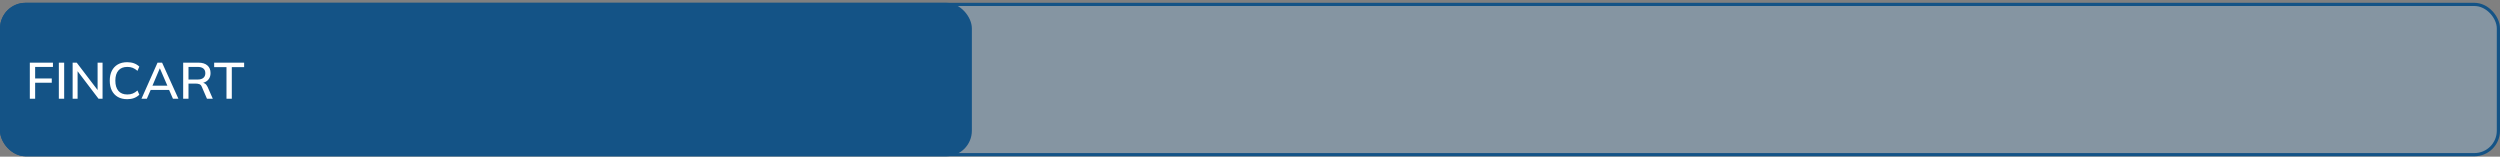 <?xml version="1.0" encoding="UTF-8"?>
<svg xmlns="http://www.w3.org/2000/svg" width="782" height="49" viewBox="0 0 782 49" fill="none">
  <rect x="0" y="0" width="782" height="49" fill="#808080" stroke="none"/>
  <rect x="0.5" y="1.379" width="781" height="47" rx="7.5" fill="#90C0E6" fill-opacity="0.33"></rect>
  <rect x="0.5" y="1.379" width="781" height="47" rx="7.5" stroke="#145386"></rect>
  <rect y="0.879" width="304" height="48" rx="8" fill="#145386"></rect>
  <path d="M9.328 30.879V19.599H16.56V20.927H10.992V24.543H16.192V25.871H10.992V30.879H9.328ZM18.406 30.879V19.599H20.07V30.879H18.406ZM22.719 30.879V19.599H23.999L30.927 28.687H30.527V19.599H32.079V30.879H30.815L23.903 21.791H24.271V30.879H22.719ZM39.791 31.023C38.639 31.023 37.657 30.788 36.847 30.319C36.036 29.85 35.412 29.183 34.975 28.319C34.548 27.445 34.335 26.415 34.335 25.231C34.335 24.047 34.548 23.023 34.975 22.159C35.412 21.295 36.036 20.628 36.847 20.159C37.657 19.69 38.639 19.455 39.791 19.455C40.591 19.455 41.305 19.573 41.935 19.807C42.564 20.042 43.113 20.383 43.583 20.831L43.007 22.159C42.495 21.722 41.993 21.407 41.503 21.215C41.023 21.023 40.463 20.927 39.823 20.927C38.607 20.927 37.679 21.3 37.039 22.047C36.399 22.794 36.079 23.855 36.079 25.231C36.079 26.607 36.399 27.674 37.039 28.431C37.679 29.178 38.607 29.551 39.823 29.551C40.463 29.551 41.023 29.455 41.503 29.263C41.993 29.071 42.495 28.751 43.007 28.303L43.583 29.631C43.113 30.079 42.564 30.426 41.935 30.671C41.305 30.906 40.591 31.023 39.791 31.023ZM44.254 30.879L49.278 19.599H50.702L55.806 30.879H54.094L52.702 27.679L53.406 28.127H46.574L47.326 27.679L45.934 30.879H44.254ZM49.966 21.423L47.534 27.167L47.15 26.799H52.83L52.51 27.167L50.03 21.423H49.966ZM57.297 30.879V19.599H62.065C63.27 19.599 64.203 19.887 64.865 20.463C65.526 21.029 65.857 21.823 65.857 22.847C65.857 23.519 65.707 24.095 65.409 24.575C65.11 25.055 64.689 25.423 64.145 25.679C63.601 25.924 62.961 26.047 62.225 26.047L62.481 25.791H62.913C63.35 25.791 63.739 25.903 64.081 26.127C64.433 26.351 64.721 26.709 64.945 27.199L66.561 30.879H64.737L63.137 27.183C62.977 26.746 62.726 26.463 62.385 26.335C62.054 26.207 61.643 26.143 61.153 26.143H58.961V30.879H57.297ZM58.961 24.879H61.793C62.593 24.879 63.195 24.709 63.601 24.367C64.017 24.026 64.225 23.535 64.225 22.895C64.225 22.244 64.017 21.754 63.601 21.423C63.195 21.093 62.593 20.927 61.793 20.927H58.961V24.879ZM70.844 30.879V20.991H66.989V19.599H76.365V20.991H72.508V30.879H70.844Z" fill="white"></path>
</svg>
